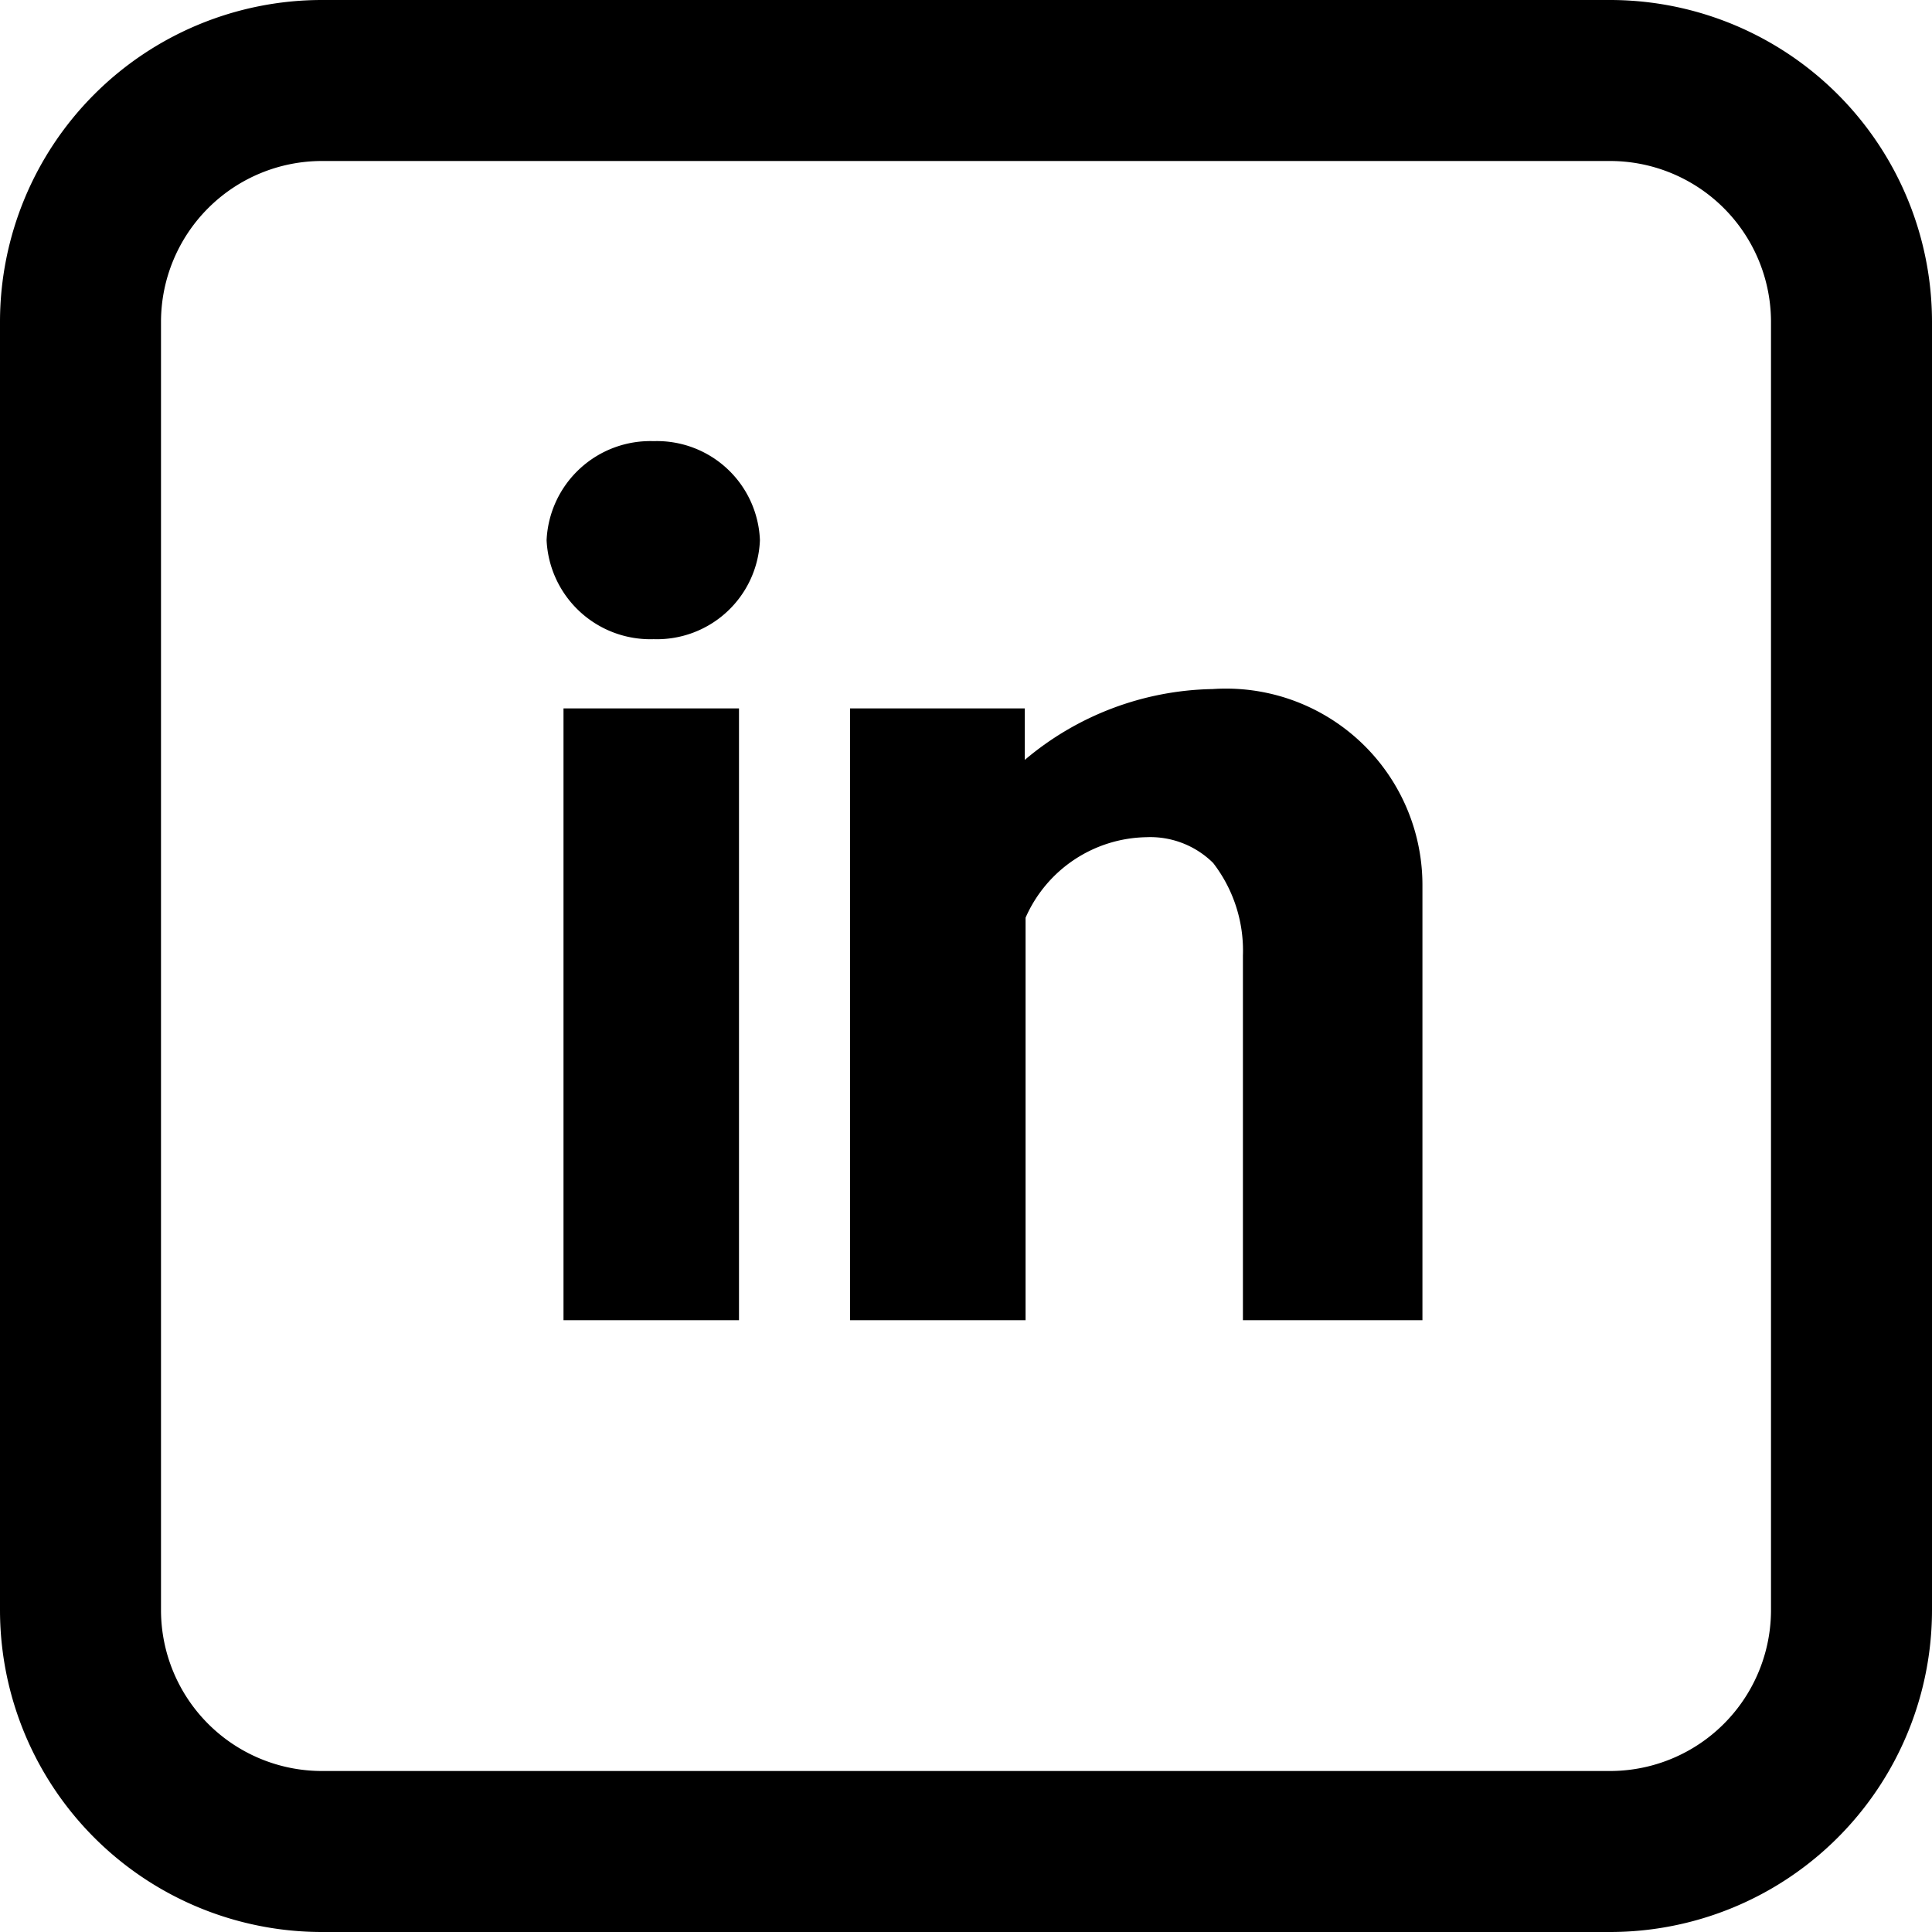 <svg xmlns="http://www.w3.org/2000/svg" width="24" height="24"><path d="M20 0H4a4 4 0 0 0-4 4v16a4 4 0 0 0 4 4h16a4 4 0 0 0 4-4V4a4 4 0 0 0-4-4zm2 20a2 2 0 0 1-2 2H4a2 2 0 0 1-2-2V4a2 2 0 0 1 2-2h16a2 2 0 0 1 2 2zM7 16.4h2.18V8.8H7zm8.05-7.84a3.71 3.71 0 0 0-2.32.88V8.8h-2.17v7.6h2.18v-5a1.67 1.67 0 0 1 1.5-1 1.11 1.11 0 0 1 .83.32 1.78 1.78 0 0 1 .37 1.15v4.53h2.23V11a2.44 2.44 0 0 0-2.61-2.44zM8.12 5.48a1.29 1.29 0 0 0-1.33 1.23 1.29 1.29 0 0 0 1.33 1.23 1.28 1.28 0 0 0 1.32-1.23 1.28 1.28 0 0 0-1.32-1.23z"/></svg>